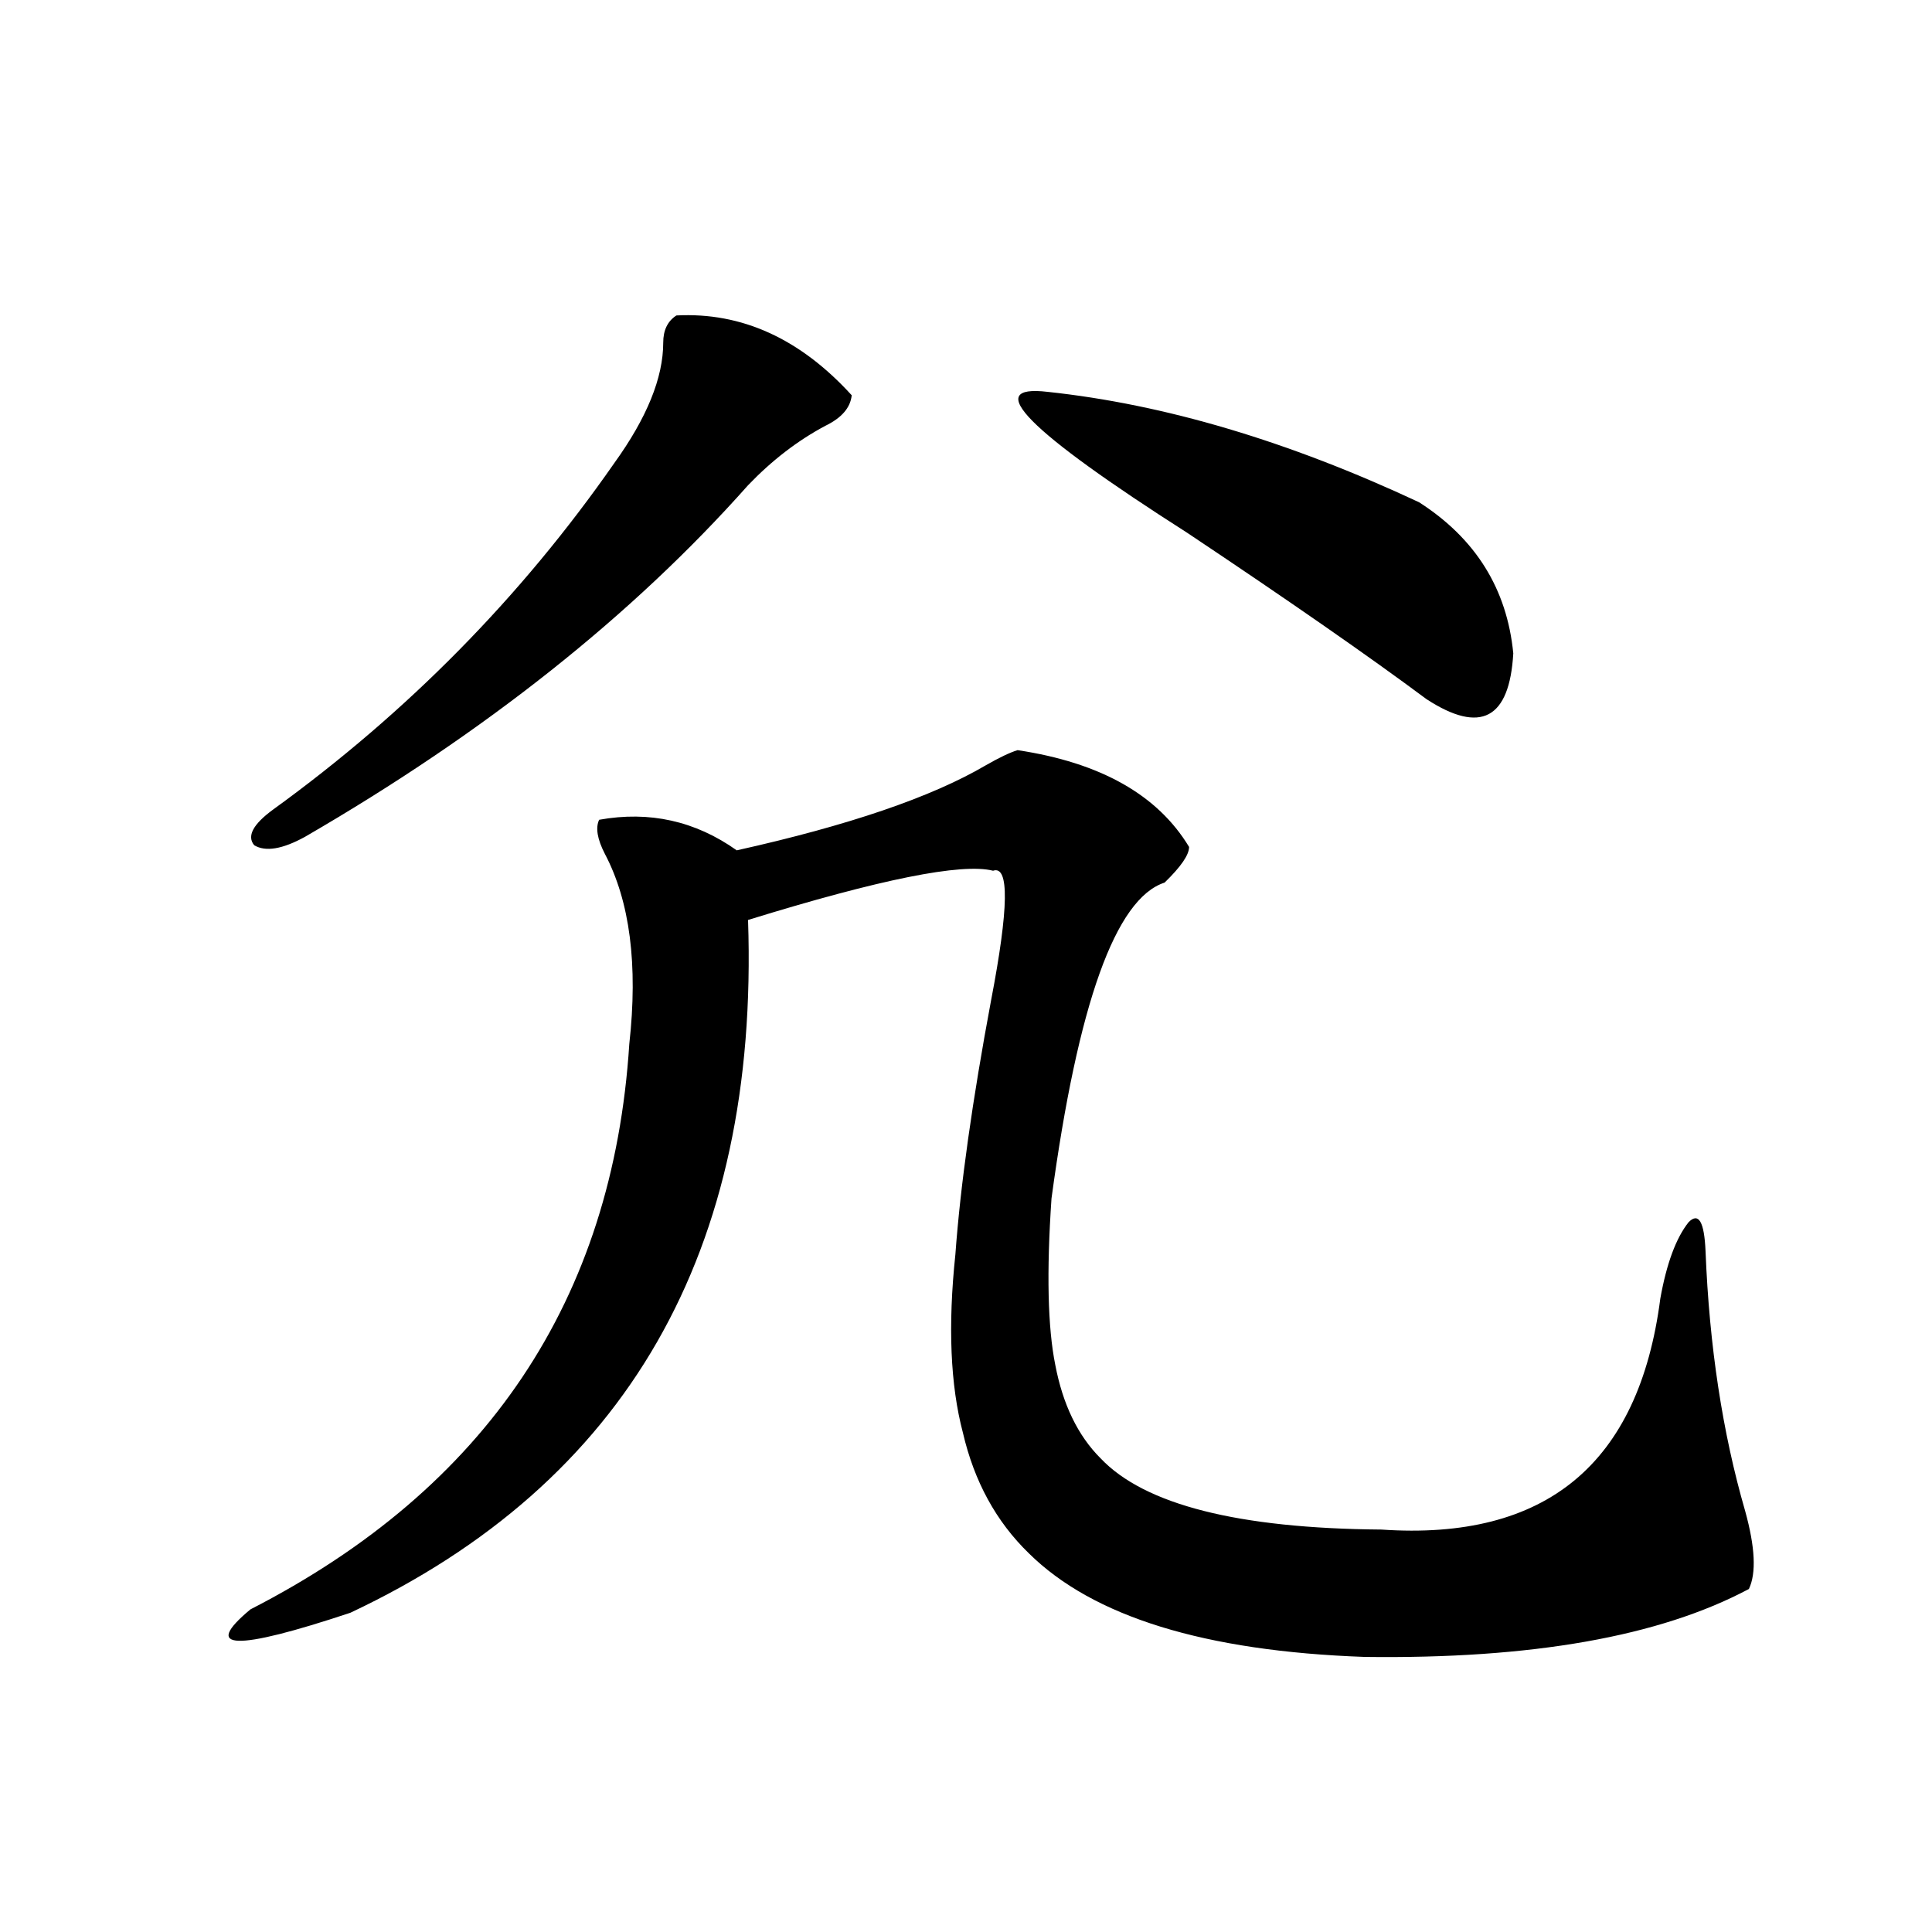 <?xml version="1.0" encoding="utf-8"?>
<!-- Generator: Adobe Illustrator 16.0.0, SVG Export Plug-In . SVG Version: 6.00 Build 0)  -->
<!DOCTYPE svg PUBLIC "-//W3C//DTD SVG 1.1//EN" "http://www.w3.org/Graphics/SVG/1.1/DTD/svg11.dtd">
<svg version="1.1" id="图层_1" xmlns="http://www.w3.org/2000/svg" xmlns:xlink="http://www.w3.org/1999/xlink" x="0px" y="0px"
	 width="1000px" height="1000px" viewBox="0 0 1000 1000" enable-background="new 0 0 1000 1000" xml:space="preserve">
<path d="M526.694,388.278c42.926,6.455,72.514,23.154,88.778,50.098c0,4.106-4.237,10.259-12.683,18.457
	c-25.365,8.212-44.877,62.705-58.535,163.477c-2.606,38.095-1.951,66.797,1.951,86.133c3.902,20.517,11.707,36.626,23.414,48.34
	c22.759,24.033,71.218,36.337,145.362,36.914c85.196,5.864,133.32-33.975,144.387-119.531c3.247-18.155,8.125-31.338,14.634-39.551
	c5.198-5.273,8.125-0.288,8.78,14.941c1.951,49.219,8.78,94.043,20.487,134.473c5.198,18.759,5.854,32.231,1.951,40.43
	c-46.188,24.609-112.527,36.323-199.02,35.156c-82.604-2.939-140.484-20.805-173.654-53.613
	c-16.92-16.397-28.292-37.202-34.146-62.402c-6.509-24.609-7.805-55.371-3.902-92.285c2.592-35.733,8.78-79.678,18.536-131.836
	c9.101-47.461,9.421-69.722,0.976-66.797c-16.265-4.092-58.535,4.395-126.826,25.488c5.854,171.689-62.772,291.22-205.849,358.594
	c-59.846,19.913-77.071,19.336-51.706-1.758c122.269-62.691,187.633-160.249,196.093-292.676
	c4.543-41.006,0.32-73.828-12.683-98.438c-3.902-7.608-4.878-13.472-2.927-17.578c26.006-4.683,49.755,0.591,71.218,15.82
	c57.88-12.881,100.806-27.534,128.777-43.945C517.259,392.095,522.792,389.459,526.694,388.278z M350.113,163.278
	c33.811-1.758,64.054,12.016,90.729,41.309c-0.655,6.455-5.213,11.728-13.658,15.82c-14.313,7.622-27.651,17.88-39.999,30.762
	C327.34,318.556,250.924,379.2,157.923,433.102c-11.707,6.455-20.487,7.91-26.341,4.395c-3.902-4.683-0.655-10.835,9.756-18.457
	c69.587-50.386,128.442-110.152,176.581-179.297c16.905-23.428,25.365-44.234,25.365-62.402
	C343.284,170.899,345.556,166.217,350.113,163.278z M542.304,202.828c60.486,6.455,124.54,25.488,192.19,57.129
	c29.268,18.759,45.518,44.824,48.779,78.223c-1.951,33.989-16.92,41.899-44.877,23.73c-29.923-22.261-71.218-50.977-123.899-86.133
	C531.893,223.043,507.823,198.736,542.304,202.828z"/>
</svg>
